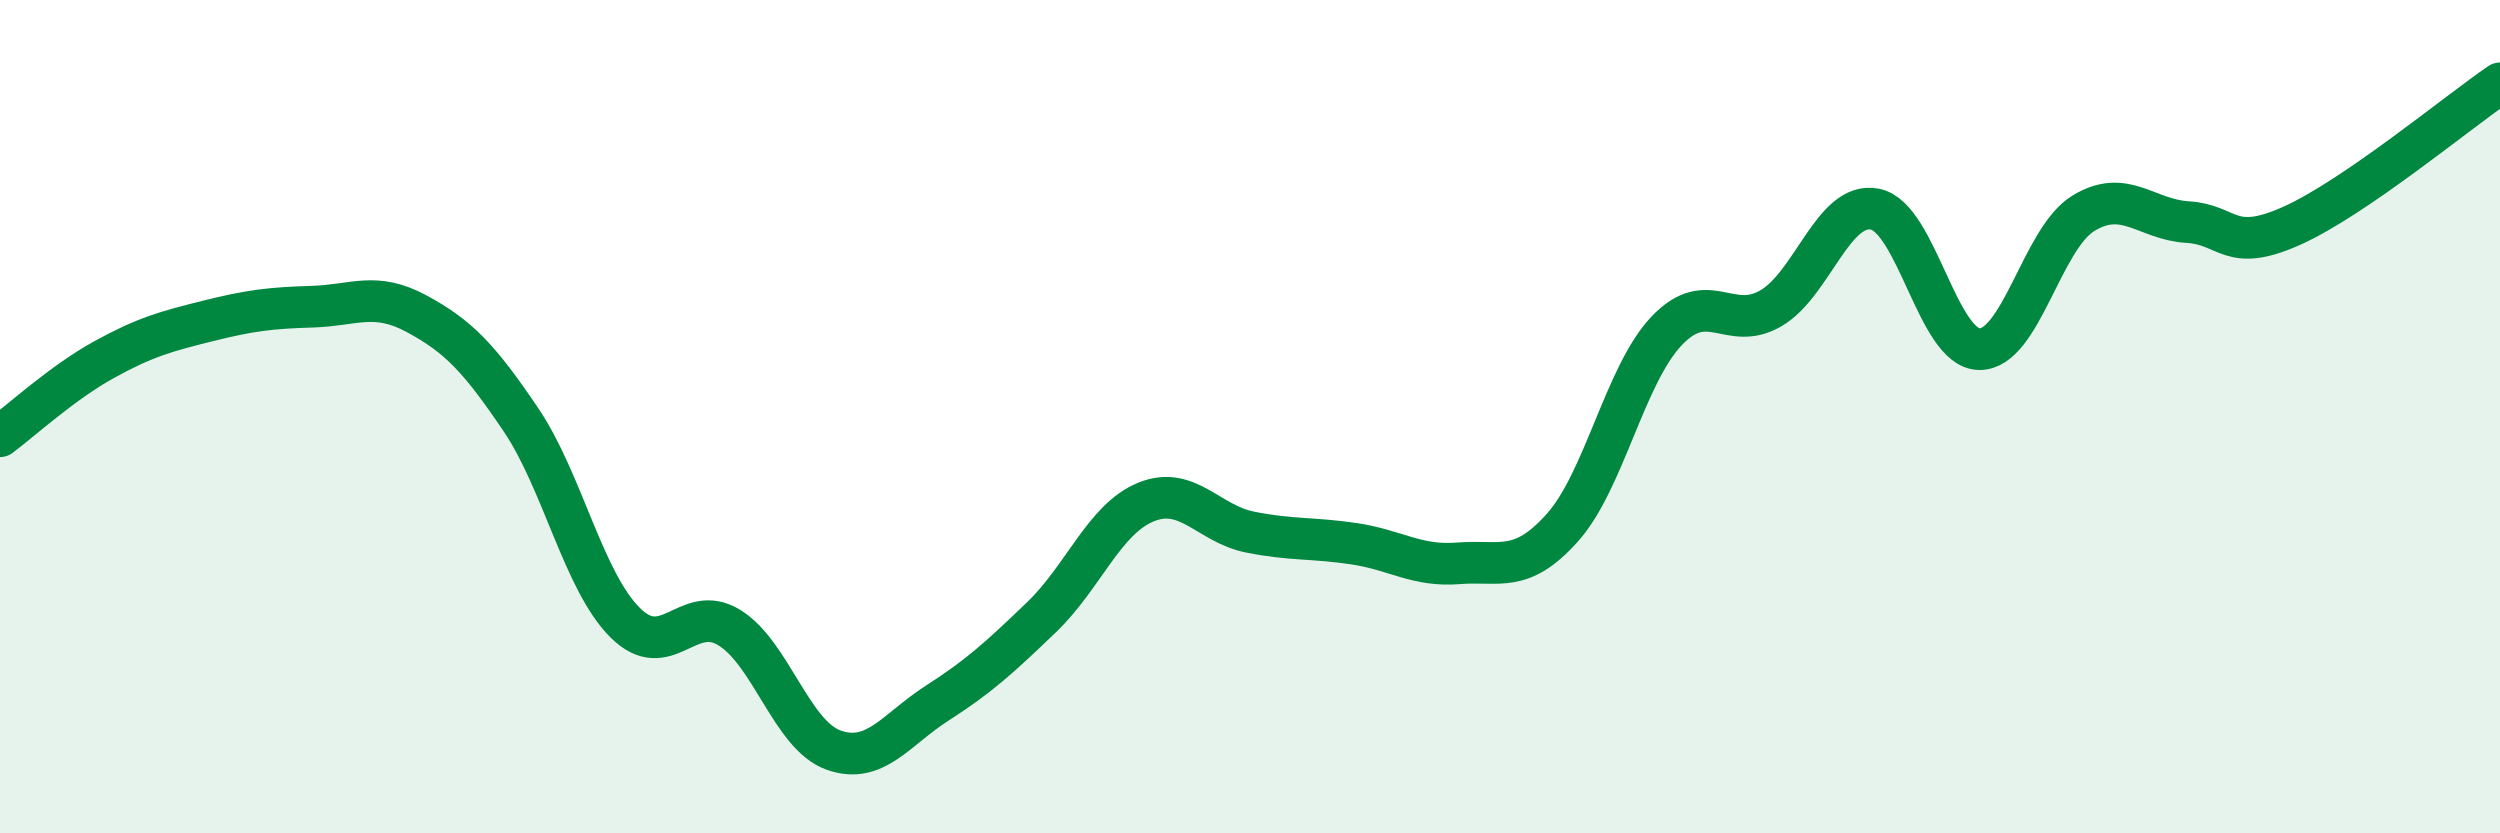 
    <svg width="60" height="20" viewBox="0 0 60 20" xmlns="http://www.w3.org/2000/svg">
      <path
        d="M 0,10.47 C 0.5,10.1 1.5,9.18 2.5,8.63 C 3.5,8.08 4,7.95 5,7.7 C 6,7.45 6.5,7.39 7.5,7.36 C 8.5,7.33 9,6.99 10,7.53 C 11,8.07 11.5,8.59 12.5,10.07 C 13.5,11.55 14,13.94 15,14.94 C 16,15.94 16.5,14.45 17.5,15.06 C 18.5,15.67 19,17.64 20,18 C 21,18.36 21.5,17.51 22.5,16.87 C 23.5,16.23 24,15.77 25,14.81 C 26,13.85 26.5,12.46 27.5,12.05 C 28.5,11.64 29,12.57 30,12.77 C 31,12.97 31.5,12.9 32.5,13.05 C 33.5,13.2 34,13.6 35,13.52 C 36,13.44 36.5,13.78 37.5,12.66 C 38.5,11.54 39,8.99 40,7.94 C 41,6.89 41.5,7.98 42.5,7.4 C 43.5,6.82 44,4.82 45,5.02 C 46,5.22 46.5,8.36 47.5,8.38 C 48.5,8.4 49,5.73 50,5.12 C 51,4.51 51.5,5.27 52.5,5.33 C 53.5,5.39 53.5,6.09 55,5.42 C 56.5,4.75 59,2.68 60,2L60 20L0 20Z"
        fill="#008740"
        opacity="0.1"
        stroke-linecap="round"
        stroke-linejoin="round"
      />
      <path
        d="M 0,10.47 C 0.5,10.1 1.5,9.18 2.5,8.63 C 3.5,8.08 4,7.95 5,7.7 C 6,7.45 6.5,7.39 7.5,7.36 C 8.5,7.33 9,6.99 10,7.53 C 11,8.07 11.5,8.59 12.5,10.07 C 13.5,11.55 14,13.94 15,14.94 C 16,15.94 16.5,14.45 17.5,15.06 C 18.5,15.67 19,17.64 20,18 C 21,18.36 21.5,17.51 22.5,16.87 C 23.5,16.23 24,15.77 25,14.81 C 26,13.85 26.5,12.46 27.5,12.05 C 28.5,11.64 29,12.57 30,12.77 C 31,12.97 31.5,12.9 32.5,13.05 C 33.5,13.2 34,13.6 35,13.52 C 36,13.44 36.5,13.78 37.5,12.66 C 38.5,11.54 39,8.99 40,7.94 C 41,6.89 41.5,7.98 42.5,7.4 C 43.5,6.82 44,4.82 45,5.02 C 46,5.22 46.5,8.36 47.5,8.38 C 48.5,8.4 49,5.73 50,5.12 C 51,4.51 51.5,5.27 52.5,5.33 C 53.5,5.39 53.5,6.09 55,5.42 C 56.5,4.75 59,2.68 60,2"
        stroke="#008740"
        stroke-width="1"
        fill="none"
        stroke-linecap="round"
        stroke-linejoin="round"
      />
    </svg>
  